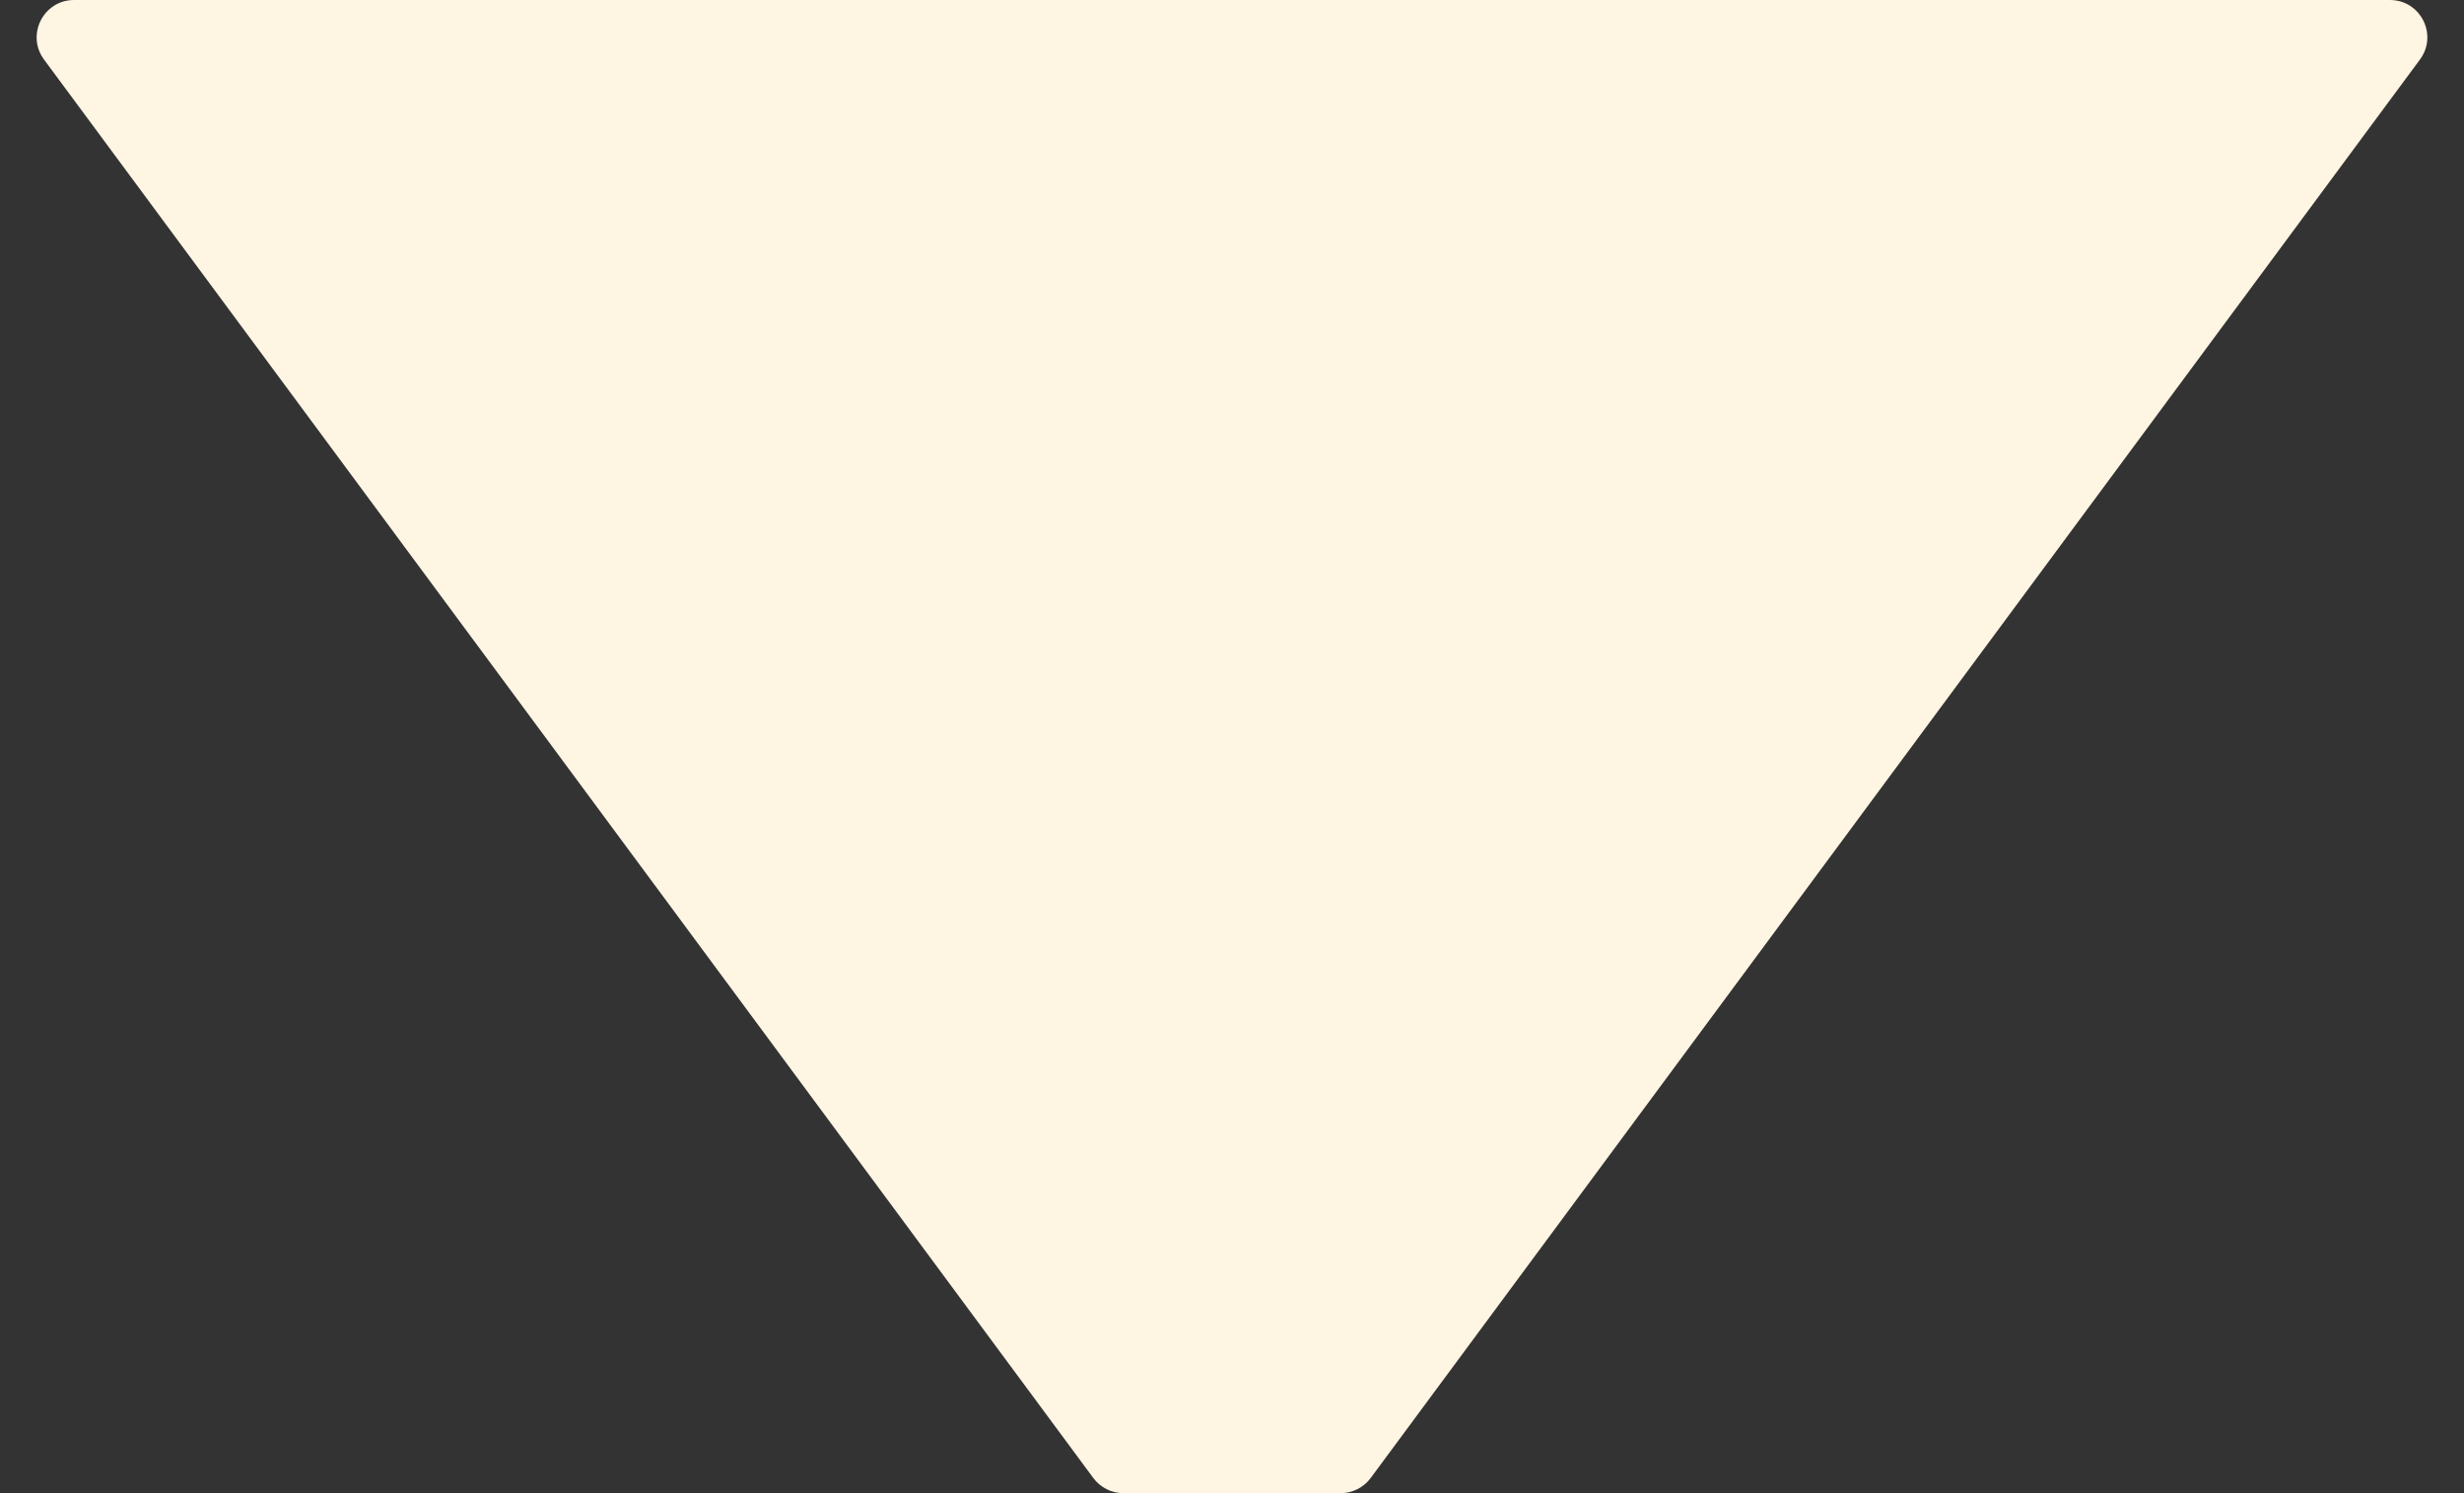 <svg width="66" height="40" viewBox="0 0 66 40" fill="none" xmlns="http://www.w3.org/2000/svg">
<rect x="0" y="0" width="66" height="40" fill="#333333" stroke="none"/>
<path d="M64.82 1.595C65.309 0.935 64.838 -7.93864e-08 64.016 -1.35451e-07L1.983 -4.37168e-06C1.163 -4.42774e-06 0.691 0.935 1.179 1.595L29.286 39.595C29.475 39.85 29.773 40 30.09 40L35.91 40C36.227 40 36.525 39.85 36.714 39.595L64.82 1.595Z" fill="#FFF5E3"/>
</svg>
